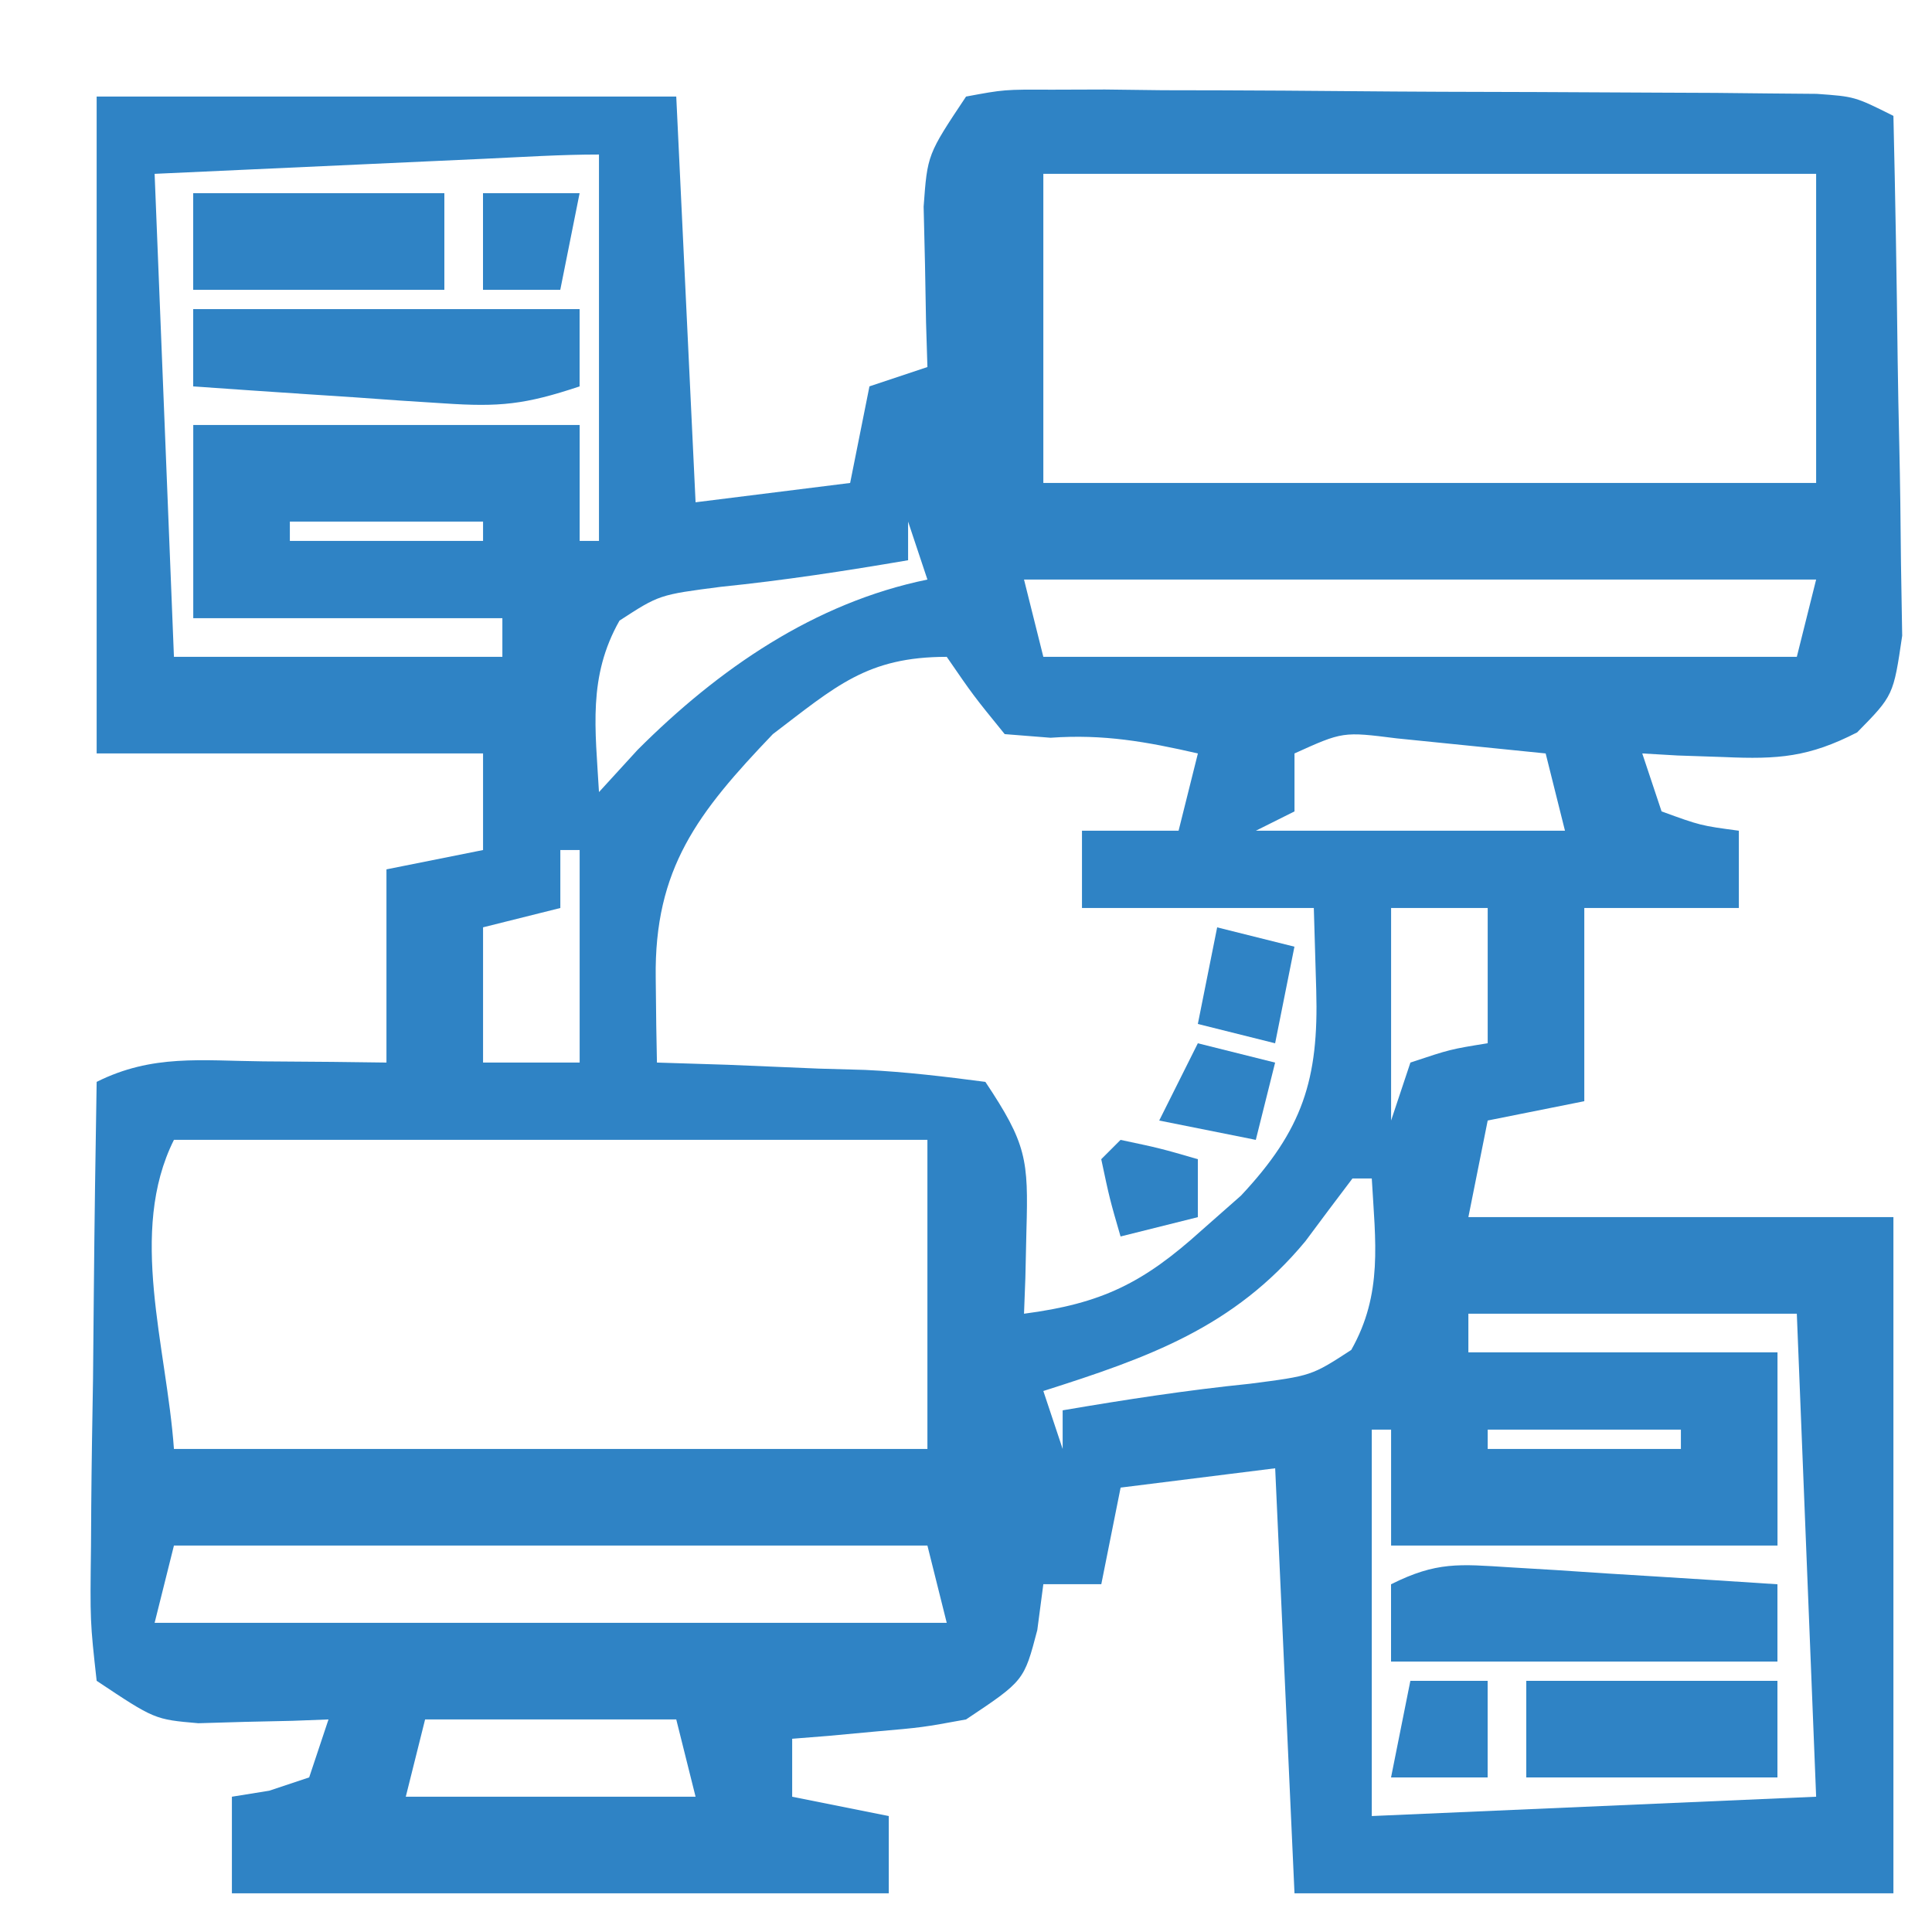 <svg width="100" height="100" viewBox="0 0 100 100" fill="none" xmlns="http://www.w3.org/2000/svg">
<path d="M5.003 4.998C14.903 4.998 24.803 4.998 35.003 4.998C35.333 11.928 35.663 18.858 36.003 25.998C39.963 25.503 39.963 25.503 44.003 24.998C44.333 23.348 44.663 21.698 45.003 19.998C45.993 19.668 46.983 19.338 48.003 18.998C47.98 18.239 47.956 17.48 47.932 16.698C47.914 15.704 47.896 14.71 47.878 13.686C47.855 12.7 47.831 11.714 47.807 10.698C48.003 7.998 48.003 7.998 50.003 4.998C51.976 4.631 51.976 4.631 54.421 4.642C55.335 4.639 56.249 4.636 57.192 4.633C58.181 4.645 59.171 4.658 60.19 4.67C61.204 4.672 62.217 4.674 63.261 4.676C65.407 4.683 67.552 4.697 69.697 4.717C72.989 4.748 76.281 4.758 79.573 4.764C81.654 4.773 83.735 4.784 85.815 4.795C86.805 4.799 87.794 4.804 88.814 4.808C89.728 4.818 90.643 4.827 91.585 4.837C92.795 4.847 92.795 4.847 94.029 4.858C96.003 4.998 96.003 4.998 98.003 5.998C98.102 10.216 98.174 14.433 98.223 18.651C98.243 20.086 98.27 21.52 98.305 22.955C98.353 25.018 98.376 27.079 98.394 29.143C98.425 31.005 98.425 31.005 98.457 32.904C98.003 35.998 98.003 35.998 96.126 37.908C93.629 39.19 92.042 39.309 89.253 39.186C88.454 39.159 87.654 39.132 86.831 39.104C85.926 39.052 85.926 39.052 85.003 38.998C85.333 39.988 85.663 40.978 86.003 41.998C88.018 42.732 88.018 42.732 90.003 42.998C90.003 44.318 90.003 45.638 90.003 46.998C87.363 46.998 84.723 46.998 82.003 46.998C82.003 50.298 82.003 53.598 82.003 56.998C80.353 57.328 78.703 57.658 77.003 57.998C76.673 59.648 76.343 61.298 76.003 62.998C83.263 62.998 90.523 62.998 98.003 62.998C98.003 74.548 98.003 86.098 98.003 97.998C87.773 97.998 77.543 97.998 67.003 97.998C66.673 90.738 66.343 83.478 66.003 75.998C63.363 76.328 60.723 76.658 58.003 76.998C57.673 78.648 57.343 80.298 57.003 81.998C56.013 81.998 55.023 81.998 54.003 81.998C53.9 82.782 53.797 83.566 53.69 84.373C53.003 86.998 53.003 86.998 50.003 88.998C47.741 89.412 47.741 89.412 45.315 89.623C44.103 89.736 44.103 89.736 42.866 89.85C42.251 89.899 41.636 89.948 41.003 89.998C41.003 90.988 41.003 91.978 41.003 92.998C42.653 93.328 44.303 93.658 46.003 93.998C46.003 95.318 46.003 96.638 46.003 97.998C34.783 97.998 23.563 97.998 12.003 97.998C12.003 96.348 12.003 94.698 12.003 92.998C12.642 92.895 13.282 92.792 13.94 92.686C14.621 92.459 15.302 92.232 16.003 91.998C16.333 91.008 16.663 90.018 17.003 88.998C16.388 89.022 15.773 89.045 15.14 89.069C14.331 89.087 13.523 89.105 12.69 89.123C11.49 89.158 11.49 89.158 10.265 89.194C8.003 88.998 8.003 88.998 5.003 86.998C4.662 83.926 4.662 83.926 4.71 80.022C4.714 79.337 4.718 78.651 4.723 77.945C4.74 75.754 4.777 73.564 4.815 71.373C4.83 69.889 4.844 68.405 4.856 66.92C4.889 63.279 4.941 59.639 5.003 55.998C7.887 54.556 10.42 54.904 13.628 54.936C14.816 54.945 16.005 54.954 17.229 54.963C18.145 54.975 19.06 54.986 20.003 54.998C20.003 51.698 20.003 48.398 20.003 44.998C22.478 44.503 22.478 44.503 25.003 43.998C25.003 42.348 25.003 40.698 25.003 38.998C18.403 38.998 11.803 38.998 5.003 38.998C5.003 27.778 5.003 16.558 5.003 4.998ZM25.093 8.217C24.202 8.258 23.311 8.298 22.393 8.34C20.684 8.418 20.684 8.418 18.94 8.498C15.331 8.663 11.722 8.828 8.003 8.998C8.333 17.248 8.663 25.498 9.003 33.998C14.613 33.998 20.223 33.998 26.003 33.998C26.003 33.338 26.003 32.678 26.003 31.998C20.723 31.998 15.443 31.998 10.003 31.998C10.003 28.698 10.003 25.398 10.003 21.998C16.603 21.998 23.203 21.998 30.003 21.998C30.003 23.978 30.003 25.958 30.003 27.998C30.333 27.998 30.663 27.998 31.003 27.998C31.003 21.398 31.003 14.798 31.003 7.998C29.032 7.998 27.061 8.127 25.093 8.217ZM54.003 8.998C54.003 14.278 54.003 19.558 54.003 24.998C67.203 24.998 80.403 24.998 94.003 24.998C94.003 19.718 94.003 14.438 94.003 8.998C80.803 8.998 67.603 8.998 54.003 8.998ZM15.003 26.998C15.003 27.328 15.003 27.658 15.003 27.998C18.303 27.998 21.603 27.998 25.003 27.998C25.003 27.668 25.003 27.338 25.003 26.998C21.703 26.998 18.403 26.998 15.003 26.998ZM47.003 26.998C47.003 27.658 47.003 28.318 47.003 28.998C43.77 29.55 40.58 30.041 37.315 30.373C34.122 30.785 34.122 30.785 32.065 32.123C30.419 35.029 30.818 37.737 31.003 40.998C31.663 40.276 32.323 39.555 33.003 38.811C37.19 34.624 42.153 31.197 48.003 29.998C47.673 29.008 47.343 28.018 47.003 26.998ZM53.003 29.998C53.333 31.318 53.663 32.638 54.003 33.998C66.873 33.998 79.743 33.998 93.003 33.998C93.333 32.678 93.663 31.358 94.003 29.998C80.473 29.998 66.943 29.998 53.003 29.998ZM40.003 37.998C36.124 42.053 33.859 44.948 33.94 50.623C33.949 51.441 33.958 52.258 33.968 53.1C33.979 53.726 33.991 54.353 34.003 54.998C35.207 55.036 36.411 55.073 37.651 55.112C39.227 55.177 40.802 55.244 42.378 55.311C43.172 55.333 43.966 55.356 44.784 55.379C46.865 55.476 48.937 55.728 51.003 55.998C53.139 59.202 53.234 60.018 53.128 63.686C53.11 64.494 53.092 65.302 53.073 66.135C53.05 66.75 53.027 67.365 53.003 67.998C57.038 67.47 59.18 66.405 62.19 63.686C62.864 63.092 63.539 62.497 64.233 61.885C67.421 58.486 68.264 55.876 68.128 51.248C68.087 49.846 68.045 48.443 68.003 46.998C64.043 46.998 60.083 46.998 56.003 46.998C56.003 45.678 56.003 44.358 56.003 42.998C57.653 42.998 59.303 42.998 61.003 42.998C61.333 41.678 61.663 40.358 62.003 38.998C59.332 38.388 57.125 37.99 54.378 38.186C53.594 38.124 52.81 38.062 52.003 37.998C50.378 35.998 50.378 35.998 49.003 33.998C44.881 33.998 43.264 35.52 40.003 37.998ZM67.003 38.998C67.003 39.988 67.003 40.978 67.003 41.998C66.013 42.493 66.013 42.493 65.003 42.998C70.283 42.998 75.563 42.998 81.003 42.998C80.673 41.678 80.343 40.358 80.003 38.998C78.357 38.831 76.711 38.665 75.065 38.498C74.149 38.406 73.232 38.313 72.288 38.217C69.505 37.866 69.505 37.866 67.003 38.998ZM30.003 40.998C31.003 43.998 31.003 43.998 31.003 43.998L30.003 40.998ZM29.003 43.998C29.003 44.988 29.003 45.978 29.003 46.998C27.683 47.328 26.363 47.658 25.003 47.998C25.003 50.308 25.003 52.618 25.003 54.998C26.653 54.998 28.303 54.998 30.003 54.998C30.003 51.368 30.003 47.738 30.003 43.998C29.673 43.998 29.343 43.998 29.003 43.998ZM72.003 46.998C72.003 50.628 72.003 54.258 72.003 57.998C72.333 57.008 72.663 56.018 73.003 54.998C75.065 54.311 75.065 54.311 77.003 53.998C77.003 51.688 77.003 49.378 77.003 46.998C75.353 46.998 73.703 46.998 72.003 46.998ZM71.003 57.998C72.003 60.998 72.003 60.998 72.003 60.998L71.003 57.998ZM9.003 58.998C6.618 63.769 8.623 69.679 9.003 74.998C21.873 74.998 34.743 74.998 48.003 74.998C48.003 69.718 48.003 64.438 48.003 58.998C35.133 58.998 22.263 58.998 9.003 58.998ZM70.003 60.998C69.183 62.076 68.372 63.161 67.565 64.248C63.857 68.718 59.425 70.273 54.003 71.998C54.333 72.988 54.663 73.978 55.003 74.998C55.003 74.338 55.003 73.678 55.003 72.998C58.235 72.447 61.426 71.955 64.69 71.623C67.884 71.211 67.884 71.211 69.94 69.873C71.587 66.967 71.188 64.26 71.003 60.998C70.673 60.998 70.343 60.998 70.003 60.998ZM76.003 67.998C76.003 68.658 76.003 69.318 76.003 69.998C81.283 69.998 86.563 69.998 92.003 69.998C92.003 73.298 92.003 76.598 92.003 79.998C85.403 79.998 78.803 79.998 72.003 79.998C72.003 78.018 72.003 76.038 72.003 73.998C71.673 73.998 71.343 73.998 71.003 73.998C71.003 80.598 71.003 87.198 71.003 93.998C78.593 93.668 86.183 93.338 94.003 92.998C93.508 80.623 93.508 80.623 93.003 67.998C87.393 67.998 81.783 67.998 76.003 67.998ZM77.003 73.998C77.003 74.328 77.003 74.658 77.003 74.998C80.303 74.998 83.603 74.998 87.003 74.998C87.003 74.668 87.003 74.338 87.003 73.998C83.703 73.998 80.403 73.998 77.003 73.998ZM9.003 79.998C8.673 81.318 8.343 82.638 8.003 83.998C21.533 83.998 35.063 83.998 49.003 83.998C48.508 82.018 48.508 82.018 48.003 79.998C35.133 79.998 22.263 79.998 9.003 79.998ZM22.003 88.998C21.673 90.318 21.343 91.638 21.003 92.998C25.953 92.998 30.903 92.998 36.003 92.998C35.673 91.678 35.343 90.358 35.003 88.998C30.713 88.998 26.423 88.998 22.003 88.998Z" fill="#2F83C5"/>
<path d="M78.133 81.123C78.939 81.171 79.744 81.22 80.574 81.269C81.416 81.326 82.258 81.382 83.125 81.439C84.399 81.518 84.399 81.518 85.699 81.598C87.8 81.728 89.9 81.864 92 82.002C92 83.322 92 84.642 92 86.002C85.4 86.002 78.8 86.002 72 86.002C72 84.682 72 83.362 72 82.002C74.357 80.824 75.526 80.958 78.133 81.123Z" fill="#2F83C5"/>
<path d="M10 16C16.6 16 23.2 16 30 16C30 17.32 30 18.64 30 20C27.175 20.942 25.858 21.073 22.988 20.879C22.231 20.831 21.474 20.782 20.693 20.732C19.908 20.676 19.122 20.62 18.312 20.562C17.515 20.51 16.718 20.458 15.896 20.404C13.931 20.275 11.965 20.138 10 20C10 18.68 10 17.36 10 16Z" fill="#2F83C5"/>
<path d="M79 87C83.29 87 87.58 87 92 87C92 88.65 92 90.3 92 92C87.71 92 83.42 92 79 92C79 90.35 79 88.7 79 87Z" fill="#2F83C5"/>
<path d="M10 10C14.29 10 18.58 10 23 10C23 11.65 23 13.3 23 15C18.71 15 14.42 15 10 15C10 13.35 10 11.7 10 10Z" fill="#2F83C5"/>
<path d="M63 48C64.98 48.495 64.98 48.495 67 49C66.67 50.65 66.34 52.3 66 54C64.68 53.67 63.36 53.34 62 53C62.33 51.35 62.66 49.7 63 48Z" fill="#2F83C5"/>
<path d="M73 87C74.32 87 75.64 87 77 87C77 88.65 77 90.3 77 92C75.35 92 73.7 92 72 92C72.33 90.35 72.66 88.7 73 87Z" fill="#2F83C5"/>
<path d="M25 10C26.65 10 28.3 10 30 10C29.67 11.65 29.34 13.3 29 15C27.68 15 26.36 15 25 15C25 13.35 25 11.7 25 10Z" fill="#2F83C5"/>
<path d="M62 54C63.32 54.33 64.64 54.66 66 55C65.67 56.32 65.34 57.64 65 59C63.35 58.67 61.7 58.34 60 58C60.66 56.68 61.32 55.36 62 54Z" fill="#2F83C5"/>
<path d="M58 59C60.062 59.438 60.062 59.438 62 60C62 60.99 62 61.98 62 63C60.68 63.33 59.36 63.66 58 64C57.438 62.062 57.438 62.062 57 60C57.33 59.67 57.66 59.34 58 59Z" fill="#2F83C5"/>
</svg>

